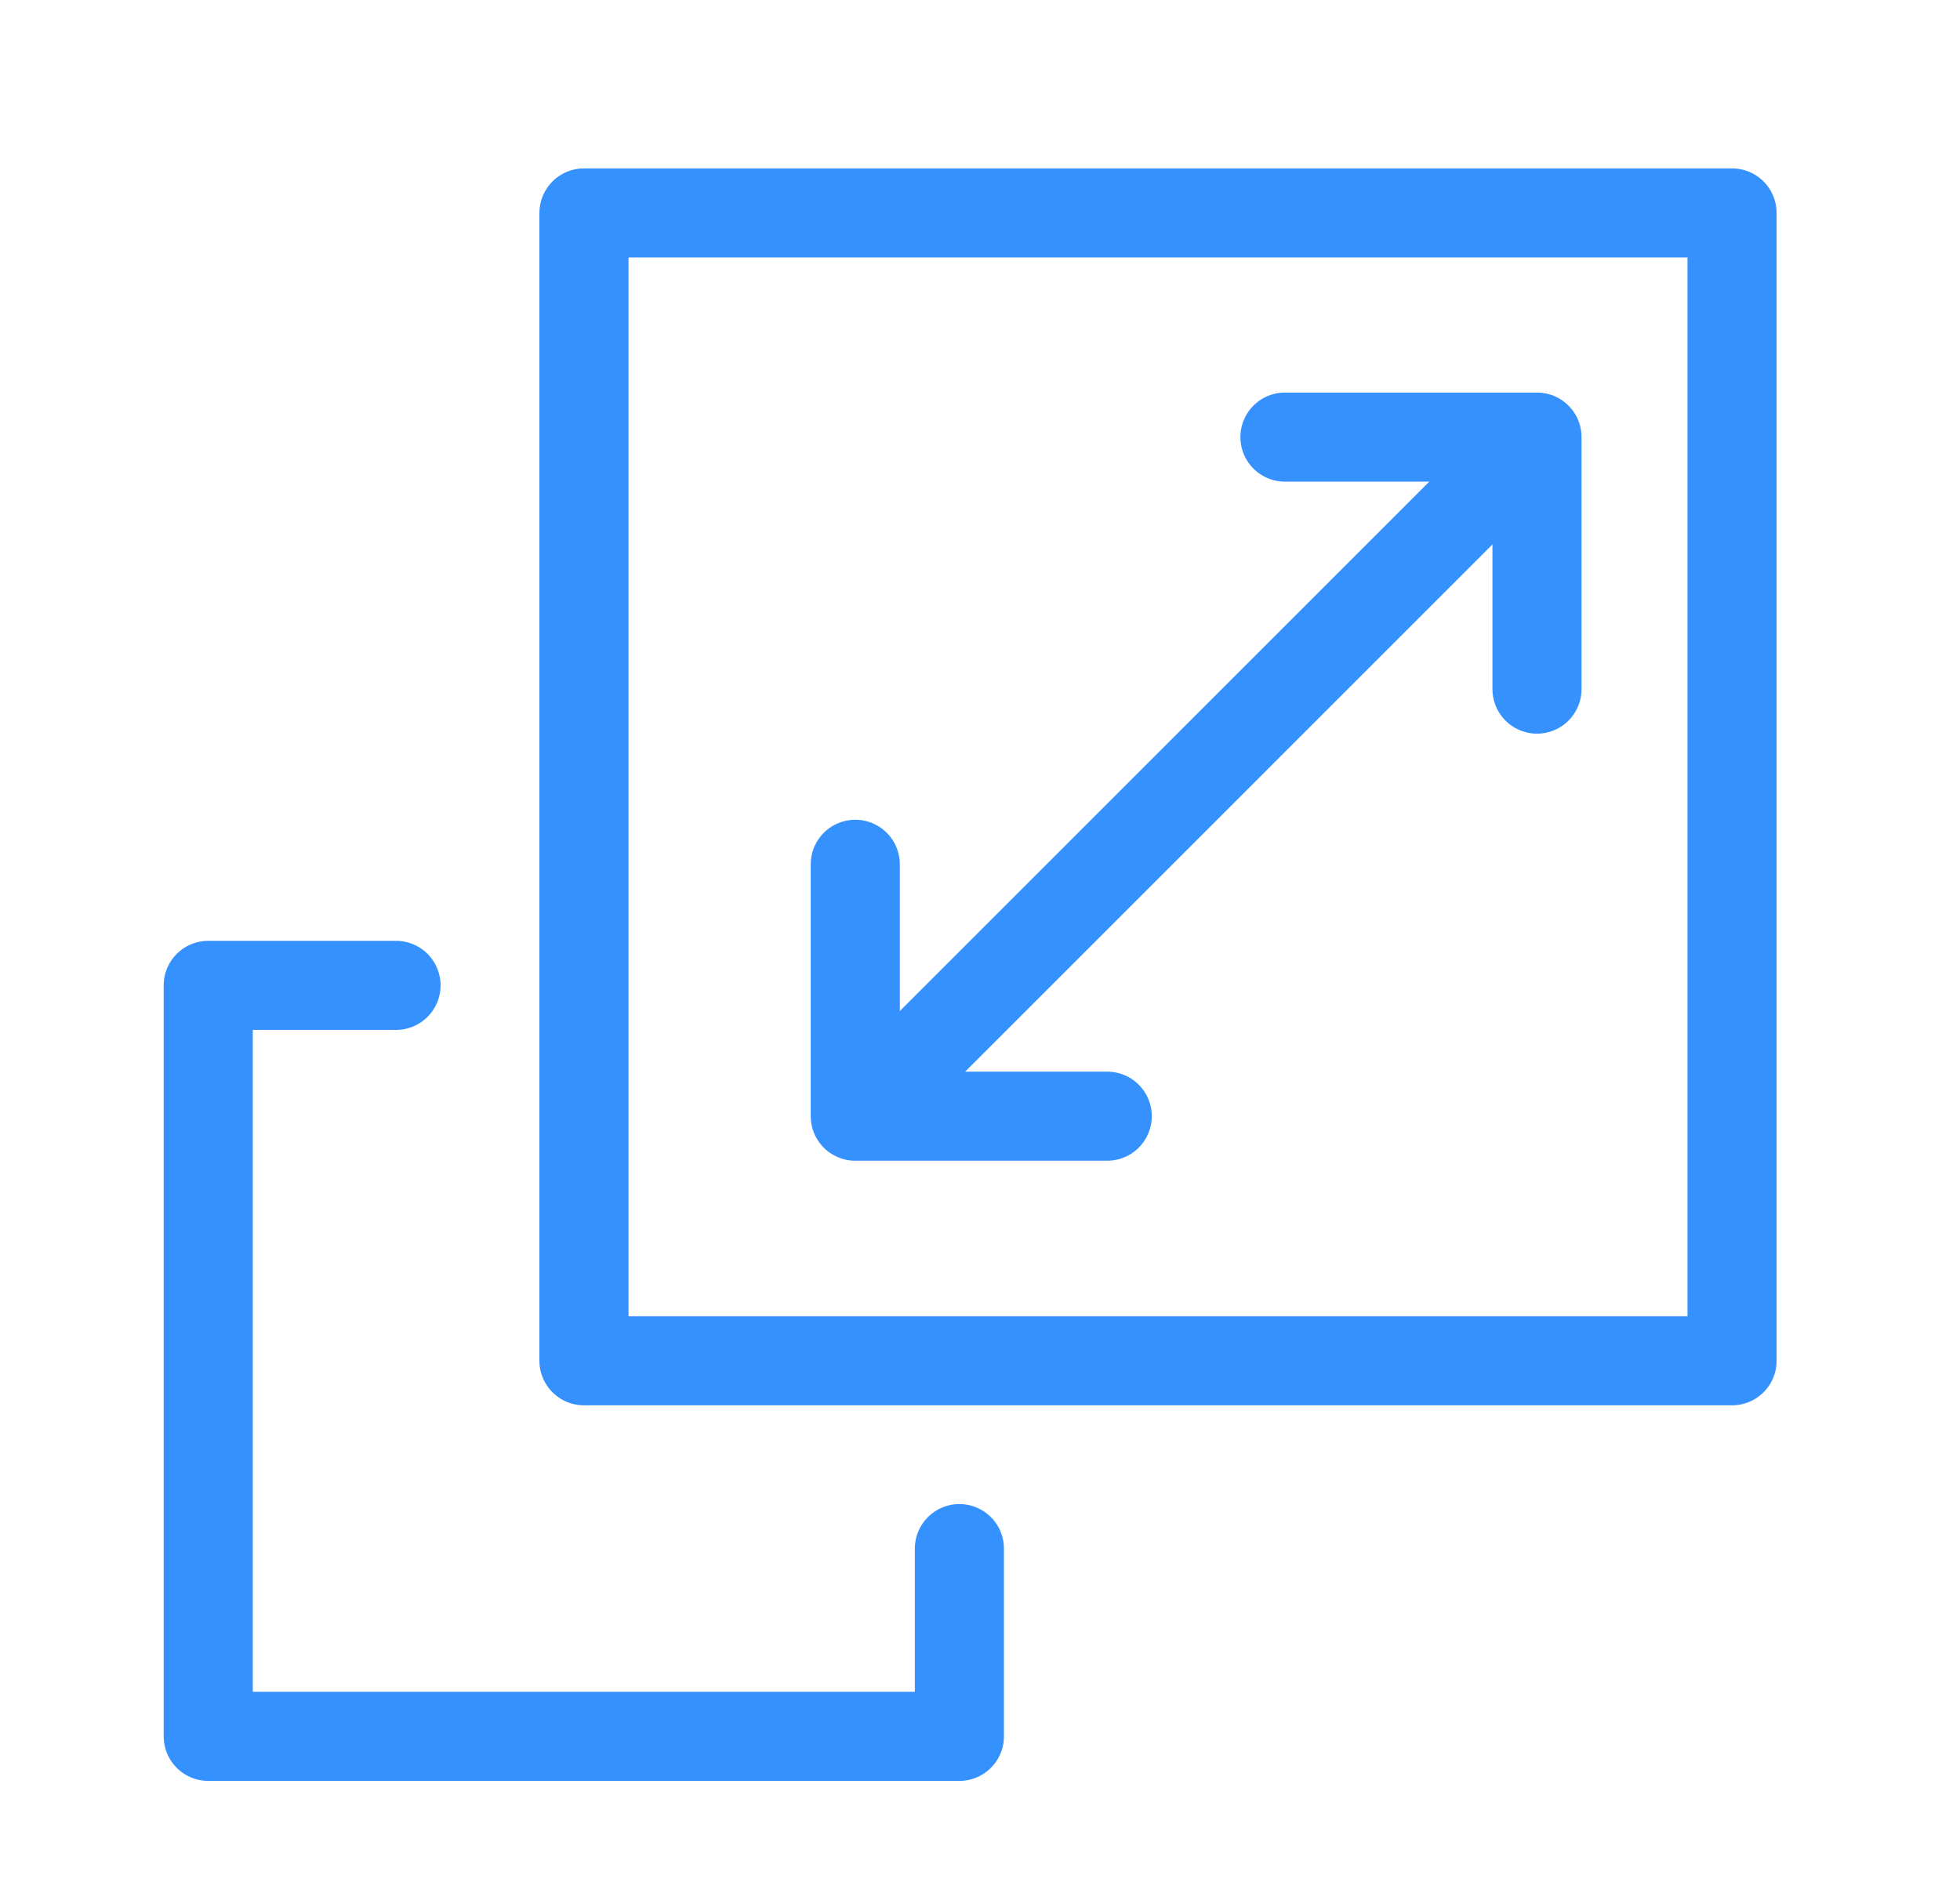 <svg width="33" height="32" viewBox="0 0 33 32" fill="none" xmlns="http://www.w3.org/2000/svg">
<rect x="9.832" y="3.586" width="19.33" height="19.33" stroke="#3591FE" stroke-width="1.5" stroke-linecap="round" stroke-linejoin="round"/>
<path d="M16.153 26.079V29.241H3.506V16.594H6.668" stroke="#3591FE" stroke-width="1.5" stroke-linecap="round" stroke-linejoin="round"/>
<path d="M26.084 7.152L14.587 18.65" stroke="#3591FE" stroke-width="1.5" stroke-linejoin="round"/>
<path d="M21.634 7.361H25.878V11.605" stroke="#3591FE" stroke-width="1.5" stroke-linecap="round" stroke-linejoin="round"/>
<path d="M14.4 14.555V18.797H18.642" stroke="#3591FE" stroke-width="1.5" stroke-linecap="round" stroke-linejoin="round"/>
</svg>
